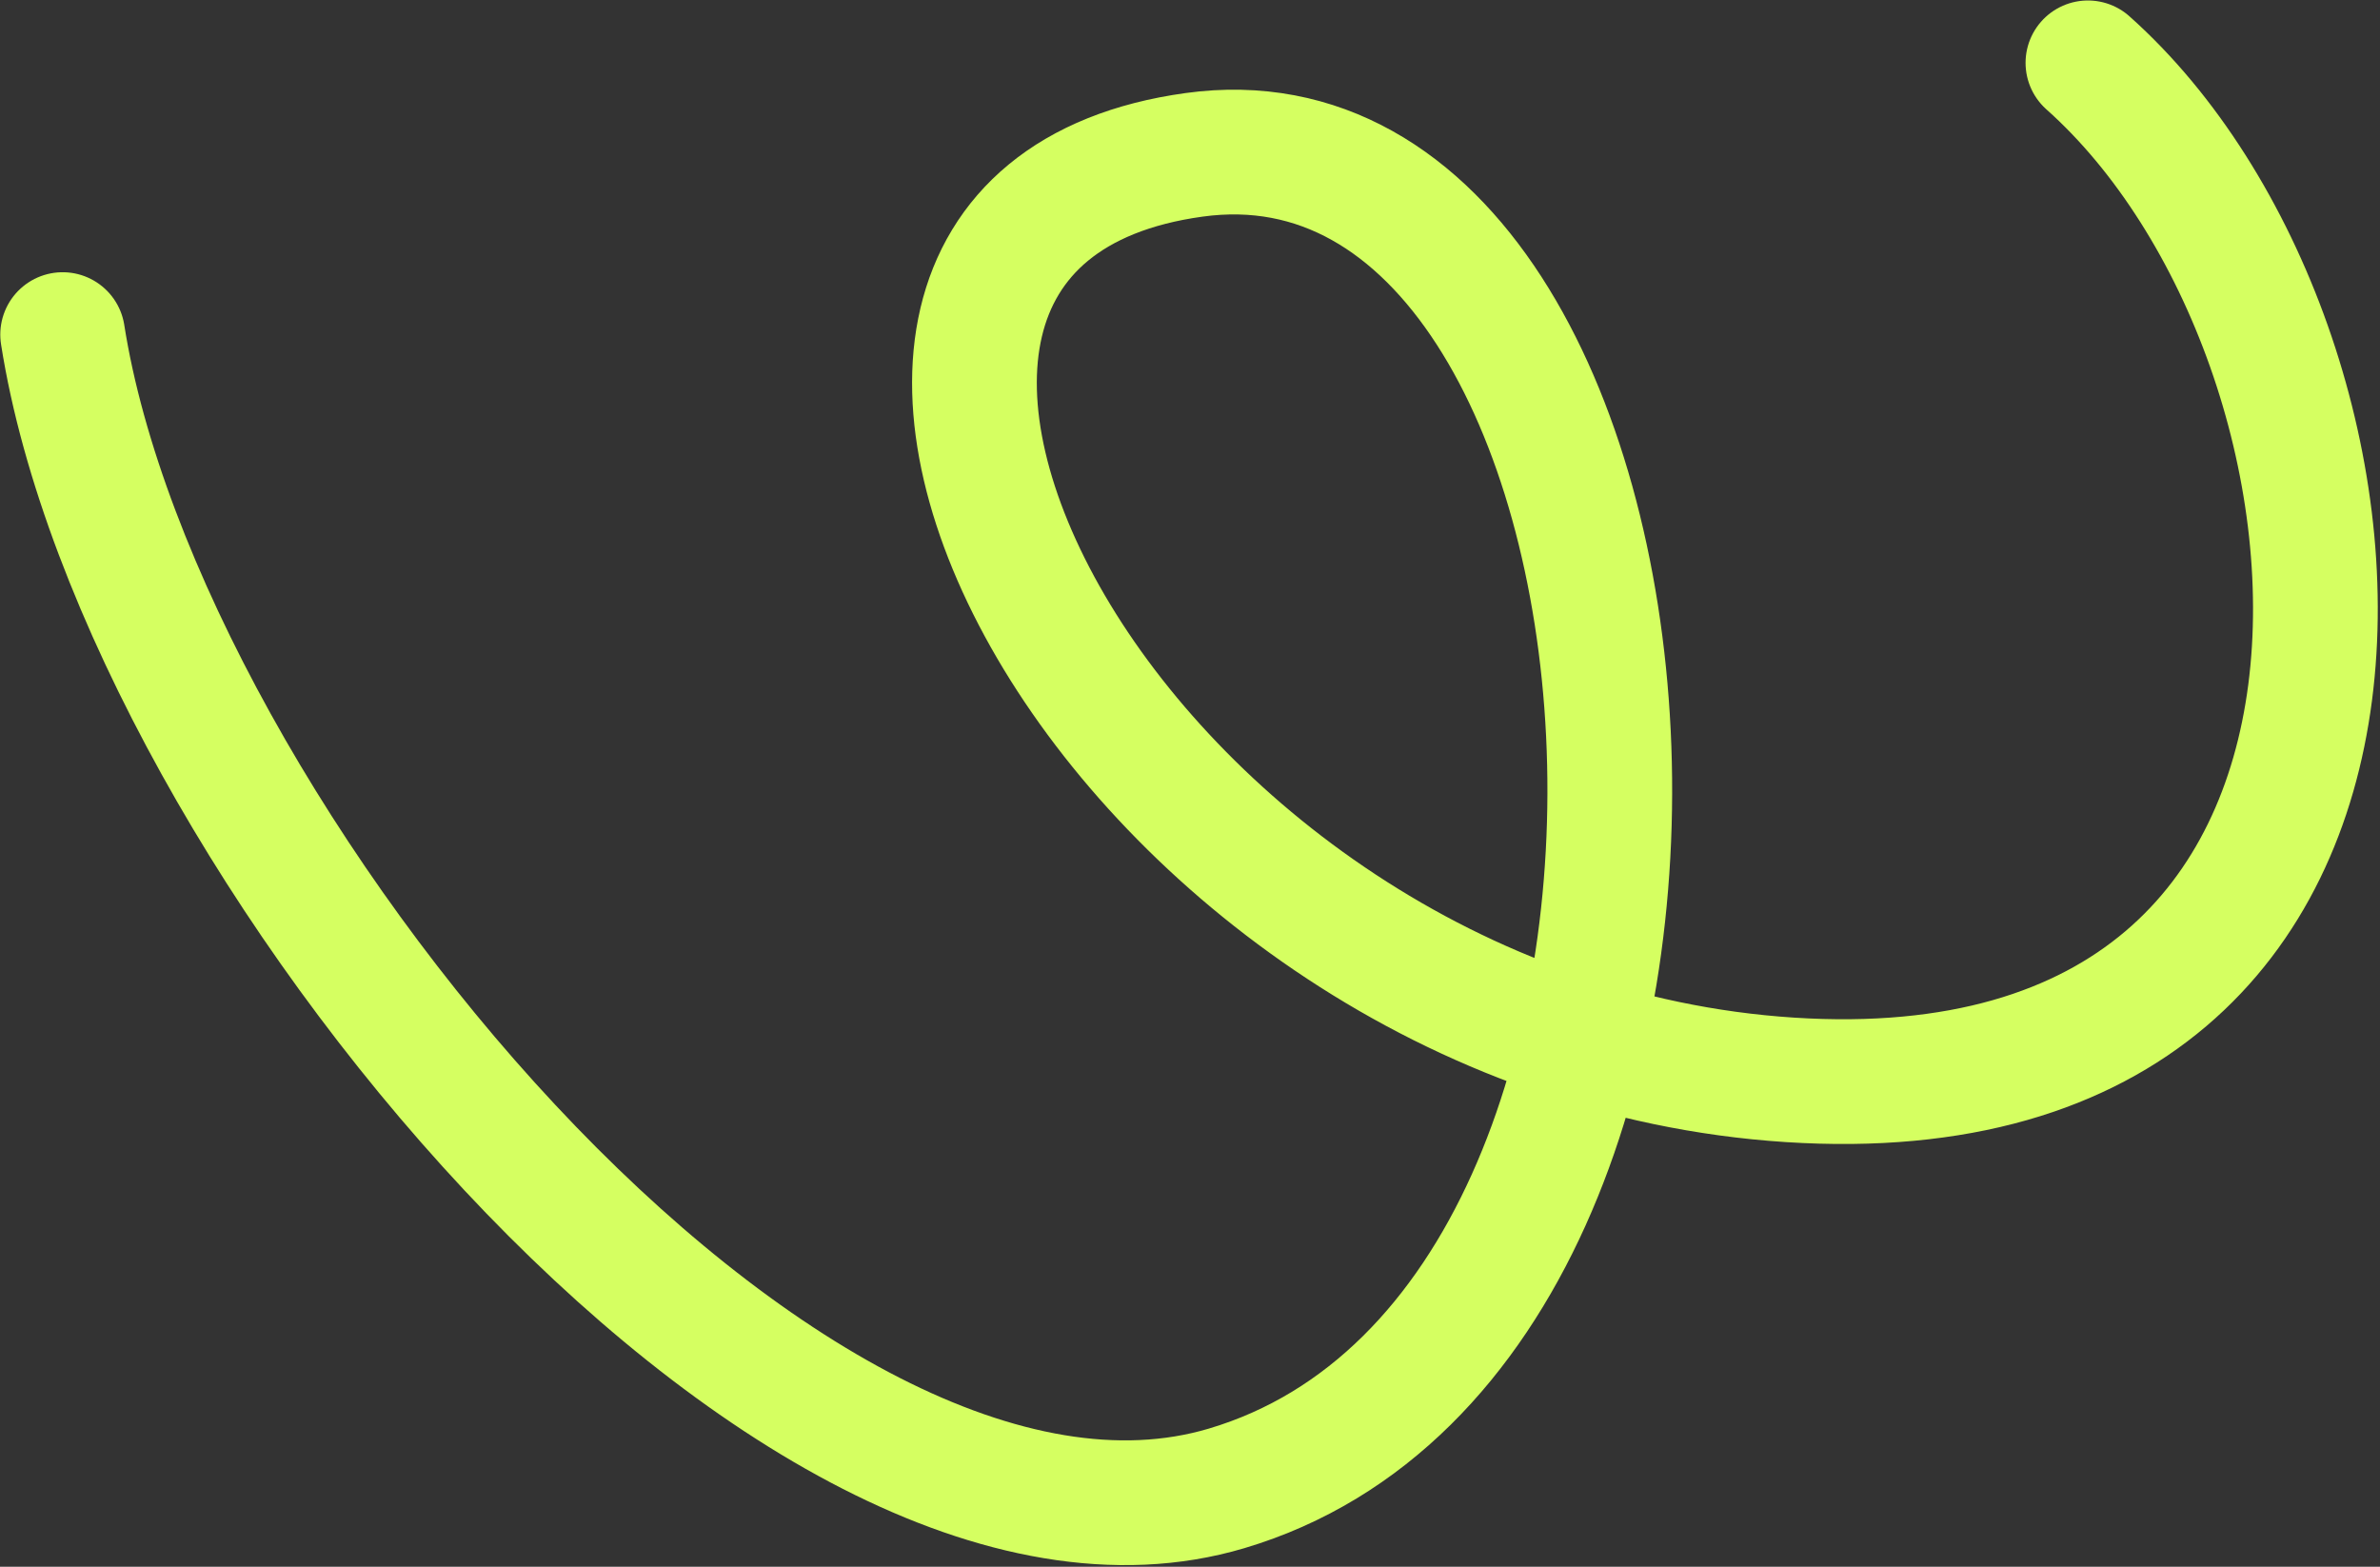 <svg width="954" height="628" viewBox="0 0 954 628" fill="none" xmlns="http://www.w3.org/2000/svg">
<rect x="0" y="0" width="954" height="628" fill="#333333" stroke="none"/>
<path d="M25.113 134.119C56.555 334.261 316.128 648.772 491.659 596.605C716.702 529.722 679.084 34.425 478.644 62.063C278.204 89.702 446.499 415.329 717.476 432.851C988.452 450.372 962.727 137.29 836.926 25.192" stroke="#D5FF61" stroke-width="50" stroke-linecap="round"/>
</svg>
